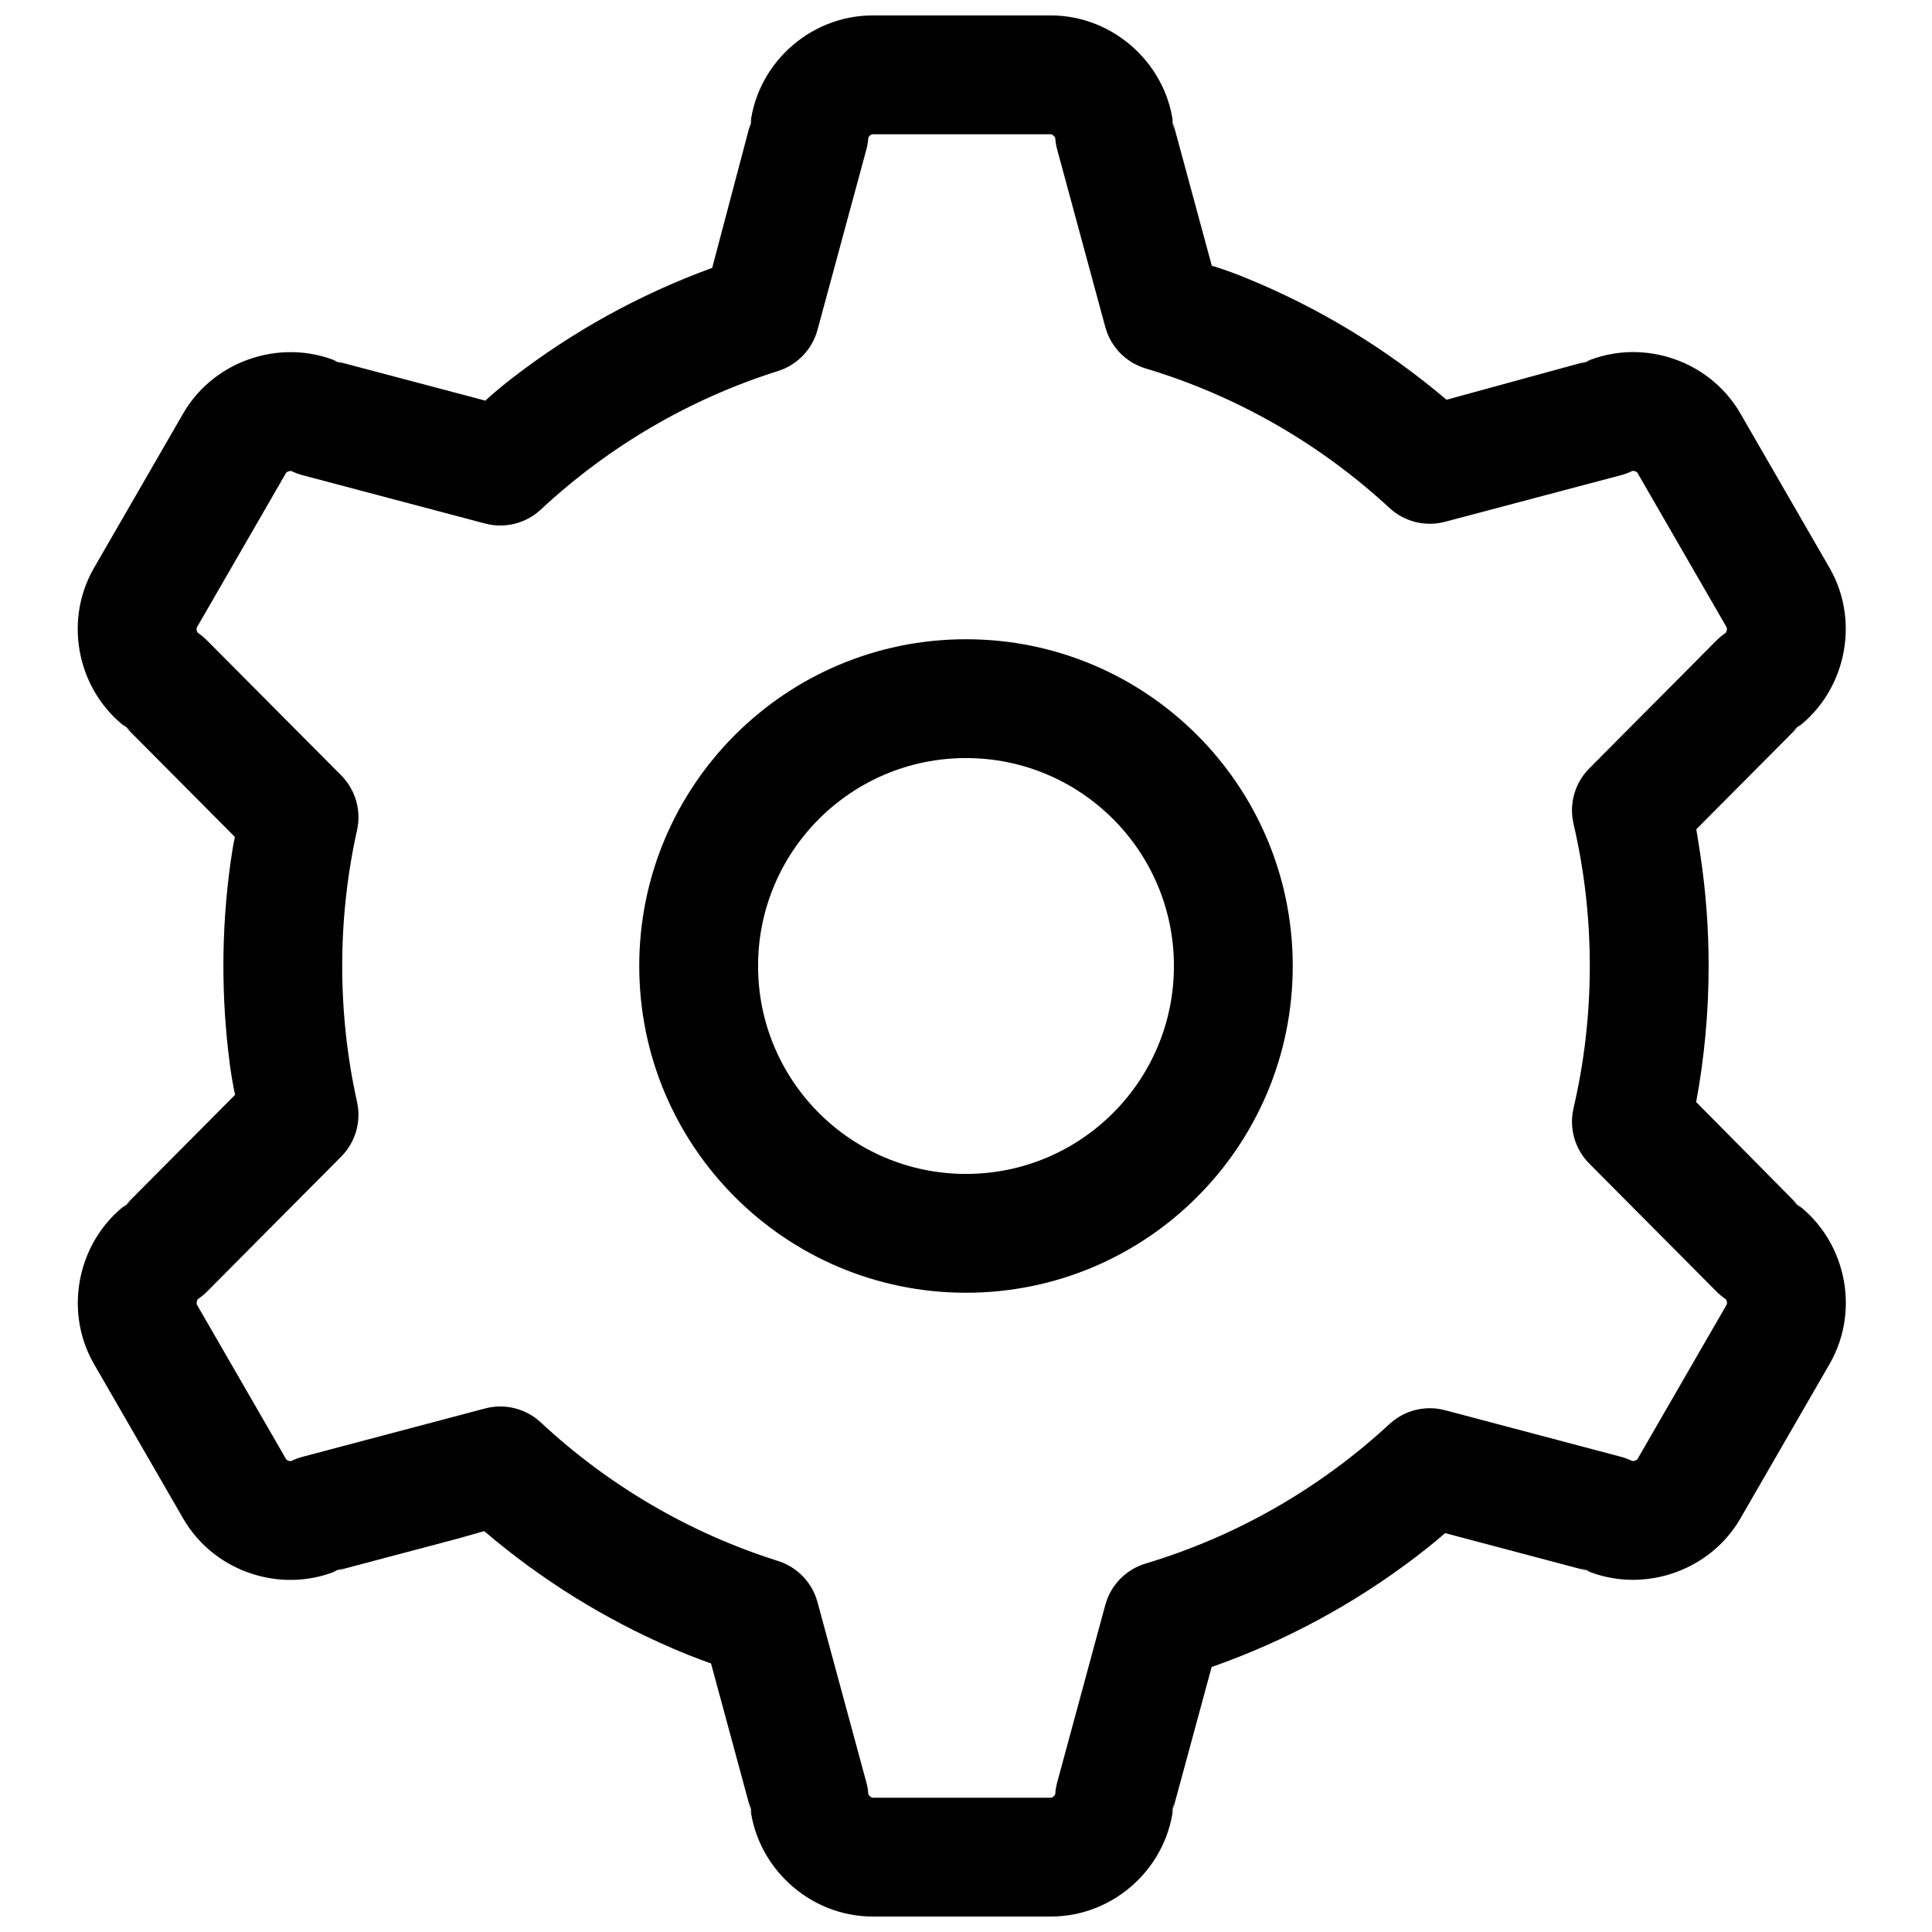 <?xml version="1.0" encoding="UTF-8"?>
<!-- Uploaded to: SVG Repo, www.svgrepo.com, Generator: SVG Repo Mixer Tools -->
<svg width="800px" height="800px" version="1.1" viewBox="144 144 512 512" xmlns="http://www.w3.org/2000/svg">
 <defs>
  <clipPath id="a">
   <path d="m164 148.09h470v503.81h-470z"/>
  </clipPath>
 </defs>
 <path d="m400 486.59c47.82 0 86.59-38.77 86.59-86.59 0-47.824-38.77-86.594-86.59-86.594-47.824 0-86.594 38.77-86.594 86.594 0 47.82 38.77 86.59 86.594 86.59zm0-31.488c-30.434 0-55.105-24.668-55.105-55.102s24.672-55.105 55.105-55.105 55.102 24.672 55.102 55.105-24.668 55.102-55.102 55.102z" fill-rule="evenodd"/>
 <g clip-path="url(#a)">
  <path d="m205.1 372.56c-1.262 9.035-1.898 18.199-1.898 27.441 0 8.629 0.555 17.191 1.656 25.648 0.754 5.781 1.453 8.48 1.453 8.48l-29.781 29.957 2.34-1.938c-14.004 9.473-18.422 28.68-9.953 43.348l23.617 40.91c8.5 14.719 27.27 20.465 42.52 13.055l-2.848 1.059 33.371-8.84 6.738-1.918c15.035 12.828 31.91 23.332 50.062 31.133 5.977 2.566 10.047 3.93 10.047 3.93l10.781 39.781-0.508-2.996c1.203 16.863 15.625 30.293 32.566 30.293h47.238c16.996 0 31.355-13.383 32.562-30.293l-0.508 2.996 10.543-38.832c19.543-6.848 37.828-16.746 54.223-29.262 4.941-3.769 7.633-6.219 7.633-6.219l38.602 10.227-2.848-1.059c15.207 7.387 34.051 1.613 42.52-13.055l23.617-40.91c8.5-14.719 4.09-33.848-9.953-43.348l2.34 1.938-27.73-28.031c2.188-11.809 3.301-23.863 3.301-36.055 0-9.938-0.738-19.777-2.195-29.473-0.777-5.164-1.082-6.746-1.082-6.746l27.707-27.871-2.34 1.941c14.004-9.477 18.422-28.68 9.953-43.352l-23.617-40.91c-8.5-14.719-27.27-20.461-42.52-13.051l2.848-1.059-38.219 10.461c-15.957-13.555-33.965-24.488-53.367-32.363-5.664-2.301-8.832-3.144-8.832-3.144l-10.582-39.043 0.508 3c-1.203-16.867-15.625-30.297-32.562-30.297h-47.238c-17 0-31.359 13.383-32.566 30.297l0.508-3-10.469 39.605c-19.051 6.93-36.871 16.766-52.859 29.105-4.848 3.738-7.246 6.082-7.246 6.082l-40.426-10.703 2.848 1.059c-15.207-7.391-34.051-1.617-42.52 13.051l-23.617 40.91c-8.5 14.719-4.09 33.848 9.953 43.352l-2.34-1.941 29.73 29.906s-0.438 1.566-1.16 6.742zm29.312-23.086-35.555-35.762c-0.715-0.719-1.5-1.371-2.34-1.938-0.367-0.25-0.566-1.121-0.332-1.527l23.617-40.91c0.211-0.363 1.141-0.648 1.488-0.477 0.914 0.445 1.871 0.797 2.852 1.059l48.414 12.82c5.231 1.387 10.805-0.012 14.762-3.699 17.965-16.742 39.422-29.32 62.867-36.719 5.113-1.613 9.055-5.719 10.457-10.895l12.953-47.797c0.266-0.98 0.438-1.984 0.508-2.996 0.035-0.441 0.688-1.051 1.16-1.051h47.238c0.414 0 1.125 0.664 1.156 1.051 0.07 1.012 0.242 2.016 0.508 2.996l12.75 47.043c1.426 5.254 5.461 9.398 10.672 10.961 24.109 7.234 46.195 19.918 64.641 36.984 3.957 3.66 9.508 5.039 14.719 3.66l46.672-12.359c0.98-0.262 1.938-0.613 2.852-1.059 0.398-0.195 1.25 0.066 1.488 0.477l23.617 40.91c0.211 0.359-0.008 1.309-0.332 1.527-0.84 0.566-1.625 1.219-2.34 1.938l-33.734 33.93c-3.824 3.848-5.398 9.391-4.168 14.676 2.856 12.25 4.312 24.863 4.312 37.684 0 12.816-1.457 25.434-4.312 37.684-1.23 5.281 0.344 10.824 4.168 14.672l33.734 33.93c0.715 0.723 1.5 1.371 2.34 1.941 0.367 0.246 0.566 1.117 0.332 1.527l-23.617 40.906c-0.211 0.363-1.141 0.648-1.488 0.477-0.914-0.441-1.871-0.797-2.852-1.059l-46.672-12.359c-5.211-1.379-10.762 0.004-14.719 3.664-18.445 17.062-40.531 29.746-64.641 36.98-5.211 1.562-9.246 5.707-10.672 10.961l-12.75 47.043c-0.266 0.98-0.438 1.984-0.508 2.996-0.031 0.441-0.688 1.051-1.156 1.051h-47.238c-0.418 0-1.129-0.66-1.16-1.051-0.07-1.012-0.242-2.016-0.508-2.996l-12.953-47.793c-1.402-5.176-5.344-9.281-10.457-10.898-23.445-7.398-44.902-19.977-62.867-36.715-3.957-3.691-9.531-5.09-14.762-3.703l-48.414 12.82c-0.98 0.262-1.938 0.617-2.852 1.059-0.398 0.195-1.25-0.066-1.488-0.477l-23.617-40.906c-0.211-0.363 0.008-1.309 0.332-1.527 0.84-0.57 1.625-1.219 2.34-1.941l35.555-35.762c3.785-3.805 5.371-9.273 4.207-14.512-2.606-11.727-3.93-23.777-3.93-36.012s1.324-24.289 3.93-36.012c1.164-5.238-0.422-10.711-4.207-14.516z" fill-rule="evenodd"/>
 </g>
</svg>